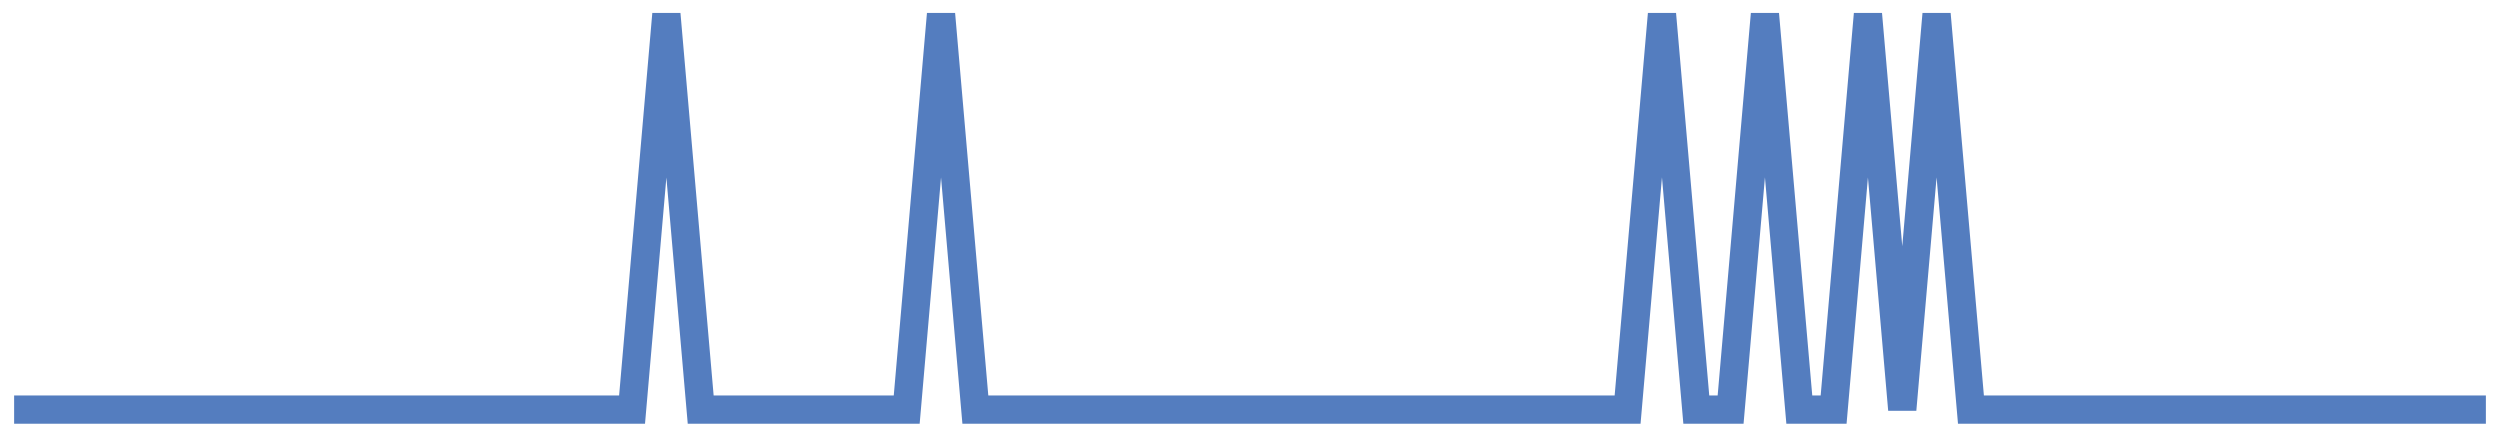<?xml version="1.0" encoding="UTF-8"?>
<svg xmlns="http://www.w3.org/2000/svg" xmlns:xlink="http://www.w3.org/1999/xlink" width="177pt" height="30pt" viewBox="0 0 177 30" version="1.1">
<g id="surface3963071">
<path style="fill:none;stroke-width:2;stroke-linecap:butt;stroke-linejoin:miter;stroke:rgb(32.941%,49.02%,74.902%);stroke-opacity:1;stroke-miterlimit:10;" d="M 1 29 L 44.75 29 L 47.18 1 L 49.609 29 L 64.195 29 L 66.625 1 L 69.055 29 L 115.234 29 L 117.668 1 L 120.098 29 L 122.527 29 L 124.957 1 L 127.391 29 L 129.82 29 L 132.25 1 L 134.68 29 L 137.109 1 L 139.543 29 L 176 29 "/>
</g>
</svg>

